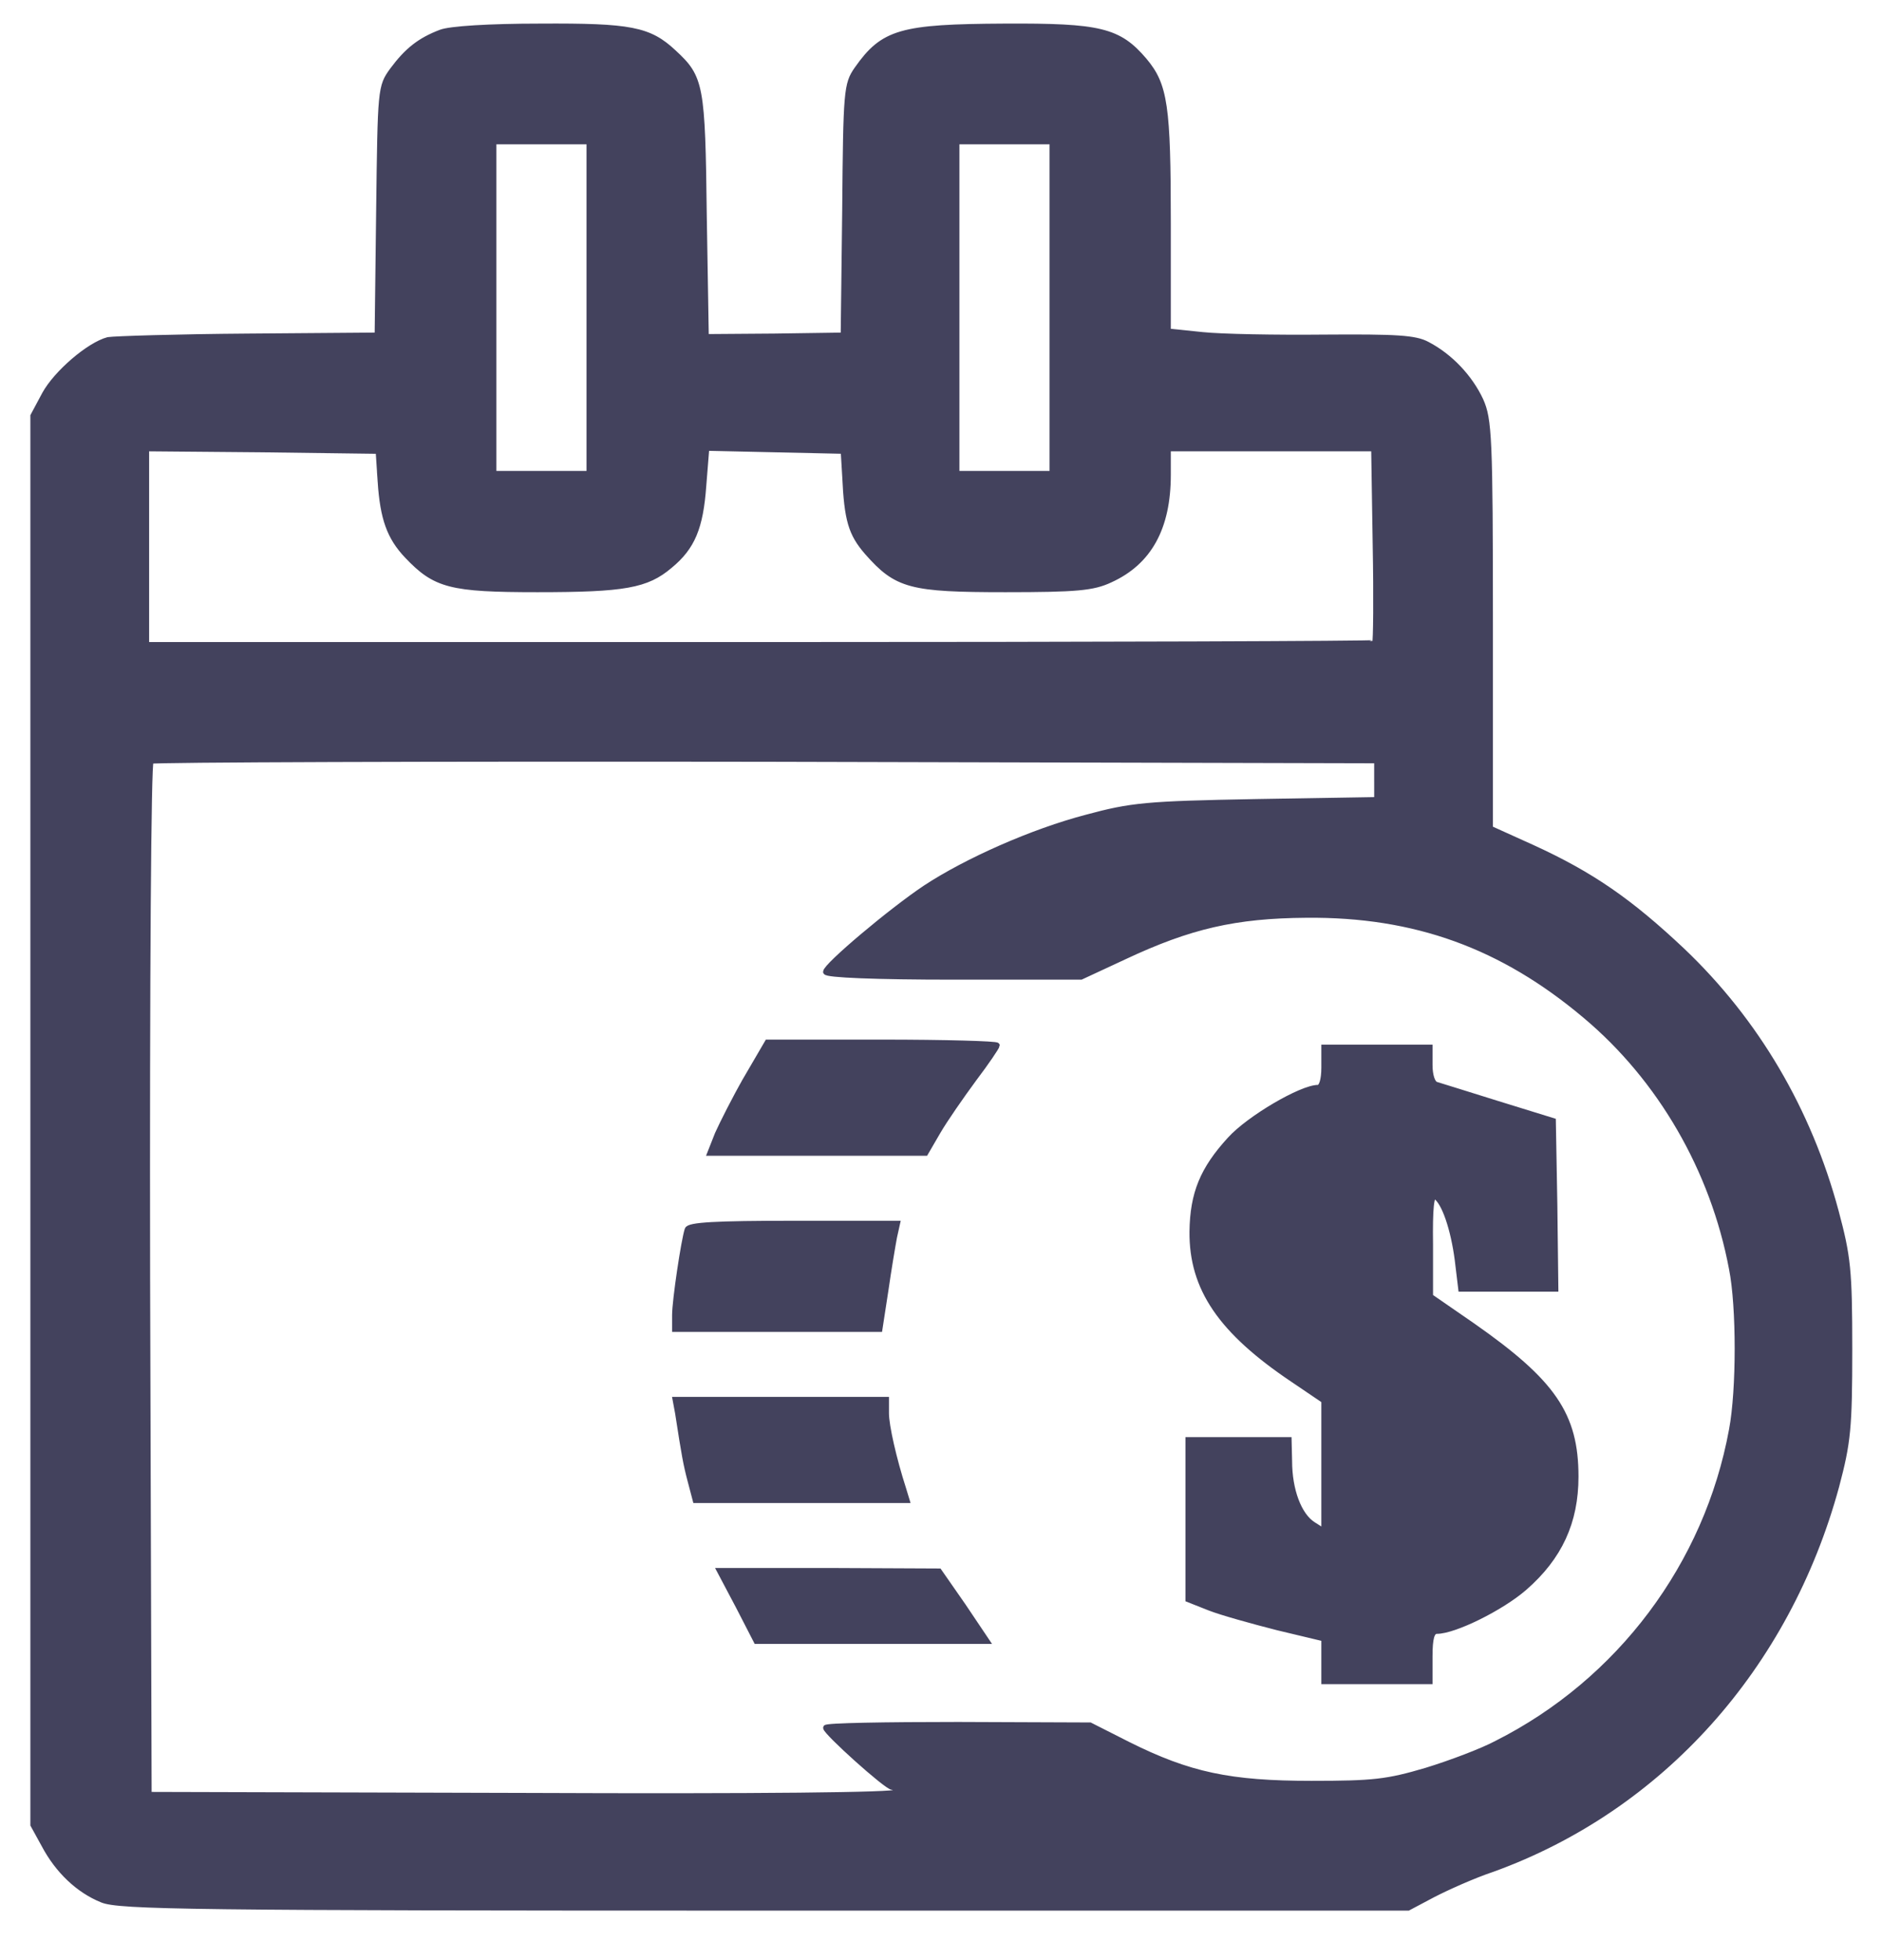 <svg xmlns="http://www.w3.org/2000/svg" version="1.0" width="34.272" height="35.691" preserveAspectRatio="xMidYMid meet"><rect id="backgroundrect" width="100%" height="100%" x="0" y="0" fill="none" stroke="none" class="" style=""/>


<g class="currentLayer" style=""><title>Layer 1</title><g transform="translate(0,415) scale(0.1,-0.1) " fill="#43425d" stroke="#43425d" id="svg_1" class="" fill-opacity="1" stroke-opacity="1">
<path d="M80.272,4144.103 c-3.849,-1.466 -6.141,-3.299 -8.799,-6.874 c-2.2,-3.025 -2.2,-3.391 -2.475,-25.663 l-0.275,-22.638 l-23.555,-0.183 c-12.923,-0.092 -24.38,-0.458 -25.479,-0.642 c-3.483,-0.917 -9.44,-6.049 -11.548,-9.898 l-2.108,-3.941 l0,-128.313 l0,-128.313 l2.016,-3.666 c2.475,-4.674 6.232,-8.249 10.54,-9.99 c3.025,-1.283 16.772,-1.466 120.615,-1.466 l117.223,0 l4.491,2.383 c2.475,1.283 7.332,3.483 10.907,4.674 c30.612,11.09 53.617,36.753 62.599,69.747 c2.108,7.974 2.383,10.54 2.383,24.929 c0,14.481 -0.275,16.864 -2.475,25.113 c-4.949,18.422 -14.481,34.645 -27.954,47.476 c-9.532,8.982 -16.497,13.84 -27.312,18.789 l-7.699,3.483 l0,37.119 c0,34.186 -0.183,37.394 -1.741,40.877 c-1.925,4.124 -5.499,7.974 -9.715,10.173 c-2.2,1.191 -5.682,1.375 -18.697,1.283 c-8.799,-0.092 -18.88,0.092 -22.272,0.458 l-6.232,0.642 l0,19.797 c0,21.263 -0.55,25.021 -4.308,29.512 c-4.674,5.499 -8.065,6.324 -25.479,6.232 c-18.88,-0.092 -22.088,-1.008 -26.854,-7.79 c-1.925,-2.75 -2.016,-3.941 -2.2,-25.663 l-0.275,-22.821 l-12.556,-0.183 l-12.465,-0.092 l-0.367,22.088 c-0.275,23.83 -0.55,25.113 -5.499,29.695 c-4.491,4.216 -7.882,4.858 -24.288,4.766 c-9.44,0 -16.497,-0.458 -18.147,-1.1 zm27.037,-50.134 l0,-30.245 l-8.707,0 l-8.707,0 l0,30.245 l0,30.245 l8.707,0 l8.707,0 l0,-30.245 zm84.32,0 l0,-30.245 l-8.707,0 l-8.707,0 l0,30.245 l0,30.245 l8.707,0 l8.707,0 l0,-30.245 zm-122.356,-31.712 c0.458,-6.691 1.65,-10.082 4.858,-13.473 c5.133,-5.407 7.882,-6.141 23.738,-6.141 c15.856,0 19.889,0.733 24.105,4.308 c4.124,3.391 5.591,6.966 6.141,14.573 l0.55,6.874 l12.465,-0.275 l12.465,-0.275 l0.275,-4.583 c0.367,-7.974 1.1,-10.448 4.033,-13.84 c5.407,-6.141 7.882,-6.782 25.204,-6.782 c12.923,0 15.948,0.275 19.064,1.741 c7.057,3.208 10.54,9.44 10.54,19.155 l0,4.766 l18.789,0 l18.697,0 l0.275,-17.506 c0.183,-9.624 0.092,-17.689 -0.092,-17.872 c-0.183,-0.183 -50.684,-0.367 -112.091,-0.367 l-111.633,0 l0,17.872 l0,17.872 l21.172,-0.183 l21.08,-0.275 l0.367,-5.591 zm181.472,-54.35 l0,-3.574 l-21.997,-0.367 c-20.072,-0.367 -22.73,-0.642 -30.887,-2.841 c-9.807,-2.566 -21.813,-7.882 -29.329,-12.831 c-6.324,-4.216 -18.147,-14.206 -18.147,-15.306 c0,-0.55 9.165,-0.917 23.28,-0.917 l23.188,0 l7.882,3.666 c11.915,5.591 20.164,7.515 33.178,7.607 c19.797,0.183 35.653,-5.591 50.775,-18.33 c13.656,-11.457 23.28,-28.046 26.671,-46.101 c1.375,-6.874 1.375,-22.088 0,-29.329 c-4.491,-24.563 -20.438,-45.826 -42.802,-57.099 c-2.566,-1.375 -8.34,-3.574 -12.831,-4.949 c-7.149,-2.108 -9.624,-2.383 -20.897,-2.383 c-14.848,0 -22.272,1.558 -33.453,7.149 l-6.874,3.483 l-24.013,0.092 c-13.29,0 -24.105,-0.183 -24.105,-0.55 c0,-0.825 11.09,-10.815 12.098,-10.815 c0.367,0 0.733,-0.367 0.733,-0.917 c0,-0.55 -24.563,-0.825 -68.006,-0.642 l-68.098,0.183 l-0.275,93.852 c-0.092,55.633 0.183,94.127 0.642,94.402 c0.458,0.275 50.867,0.458 111.999,0.367 l111.266,-0.275 l0,-3.574 z" id="svg_2" fill="#43425d" stroke="#43425d"/>
<path d="M135.905,3953.557 c-2.108,-3.666 -4.399,-8.249 -5.224,-10.082 l-1.375,-3.483 l19.614,0 l19.614,0 l2.291,3.941 c1.283,2.2 4.216,6.416 6.507,9.532 c2.291,3.025 4.216,5.866 4.216,6.141 c0,0.275 -9.44,0.55 -20.897,0.55 l-20.897,0 l-3.849,-6.599 z" id="svg_3" fill="#43425d" stroke="#43425d"/>
<path d="M241.122,3955.573 c0,-2.291 -0.458,-3.666 -1.1,-3.666 c-3.025,0 -12.556,-5.591 -16.039,-9.44 c-4.949,-5.407 -6.782,-9.807 -6.874,-16.772 c-0.092,-10.357 5.224,-18.147 18.33,-26.946 l5.682,-3.849 l0,-11.915 l0,-11.915 l-2.016,1.283 c-2.566,1.65 -4.308,6.232 -4.308,11.548 l-0.092,3.849 l-9.165,0 l-9.165,0 l0,-14.481 l0,-14.573 l3.941,-1.558 c2.108,-0.825 7.699,-2.383 12.373,-3.574 l8.432,-2.016 l0,-3.849 l0,-3.941 l9.624,0 l9.624,0 l0,4.583 c0,3.299 0.367,4.583 1.283,4.583 c3.208,0 11.732,4.216 15.948,7.882 c6.416,5.591 9.349,12.006 9.349,20.255 c0,11.273 -4.124,17.231 -18.789,27.496 l-7.699,5.316 l0,9.44 c-0.092,6.691 0.183,9.257 0.917,8.799 c1.65,-1.008 3.299,-5.957 4.033,-11.548 l0.642,-5.316 l8.615,0 l8.615,0 l-0.183,15.306 l-0.275,15.306 l-10.082,3.116 c-5.499,1.741 -10.632,3.299 -11.182,3.483 c-0.733,0.183 -1.191,1.741 -1.191,3.574 l0,3.208 l-9.624,0 l-9.624,0 l0,-3.666 zm19.889,-78.546 c-0.275,-0.917 -0.458,-0.367 -0.458,1.1 c0,1.558 0.183,2.2 0.458,1.65 c0.183,-0.642 0.183,-1.925 0,-2.75 z" id="svg_4" fill="#43425d" stroke="#43425d"/>
<path d="M125.182,3926.061 c-0.642,-1.925 -2.291,-12.923 -2.291,-15.581 l0,-2.566 l18.605,0 l18.697,0 l1.1,7.149 c0.55,3.849 1.283,8.157 1.558,9.624 l0.55,2.475 l-18.88,0 c-14.298,0 -19.064,-0.275 -19.339,-1.1 z" id="svg_5" fill="#43425d" stroke="#43425d"/>
<path d="M123.441,3892.608 c1.191,-7.699 1.466,-9.257 2.291,-12.373 l0.917,-3.483 l19.247,0 l19.247,0 l-0.642,2.108 c-1.741,5.407 -3.116,11.457 -3.116,13.748 l0,2.475 l-19.155,0 l-19.247,0 l0.458,-2.475 z" id="svg_6" fill="#43425d" stroke="#43425d"/>
<path d="M134.439,3857.505 l3.299,-6.416 l20.988,0 l20.988,0 l-4.308,6.416 l-4.399,6.324 l-19.98,0.092 l-19.98,0 l3.391,-6.416 z" id="svg_7" fill="#43425d" stroke="#43425d"/>
</g></g></svg>